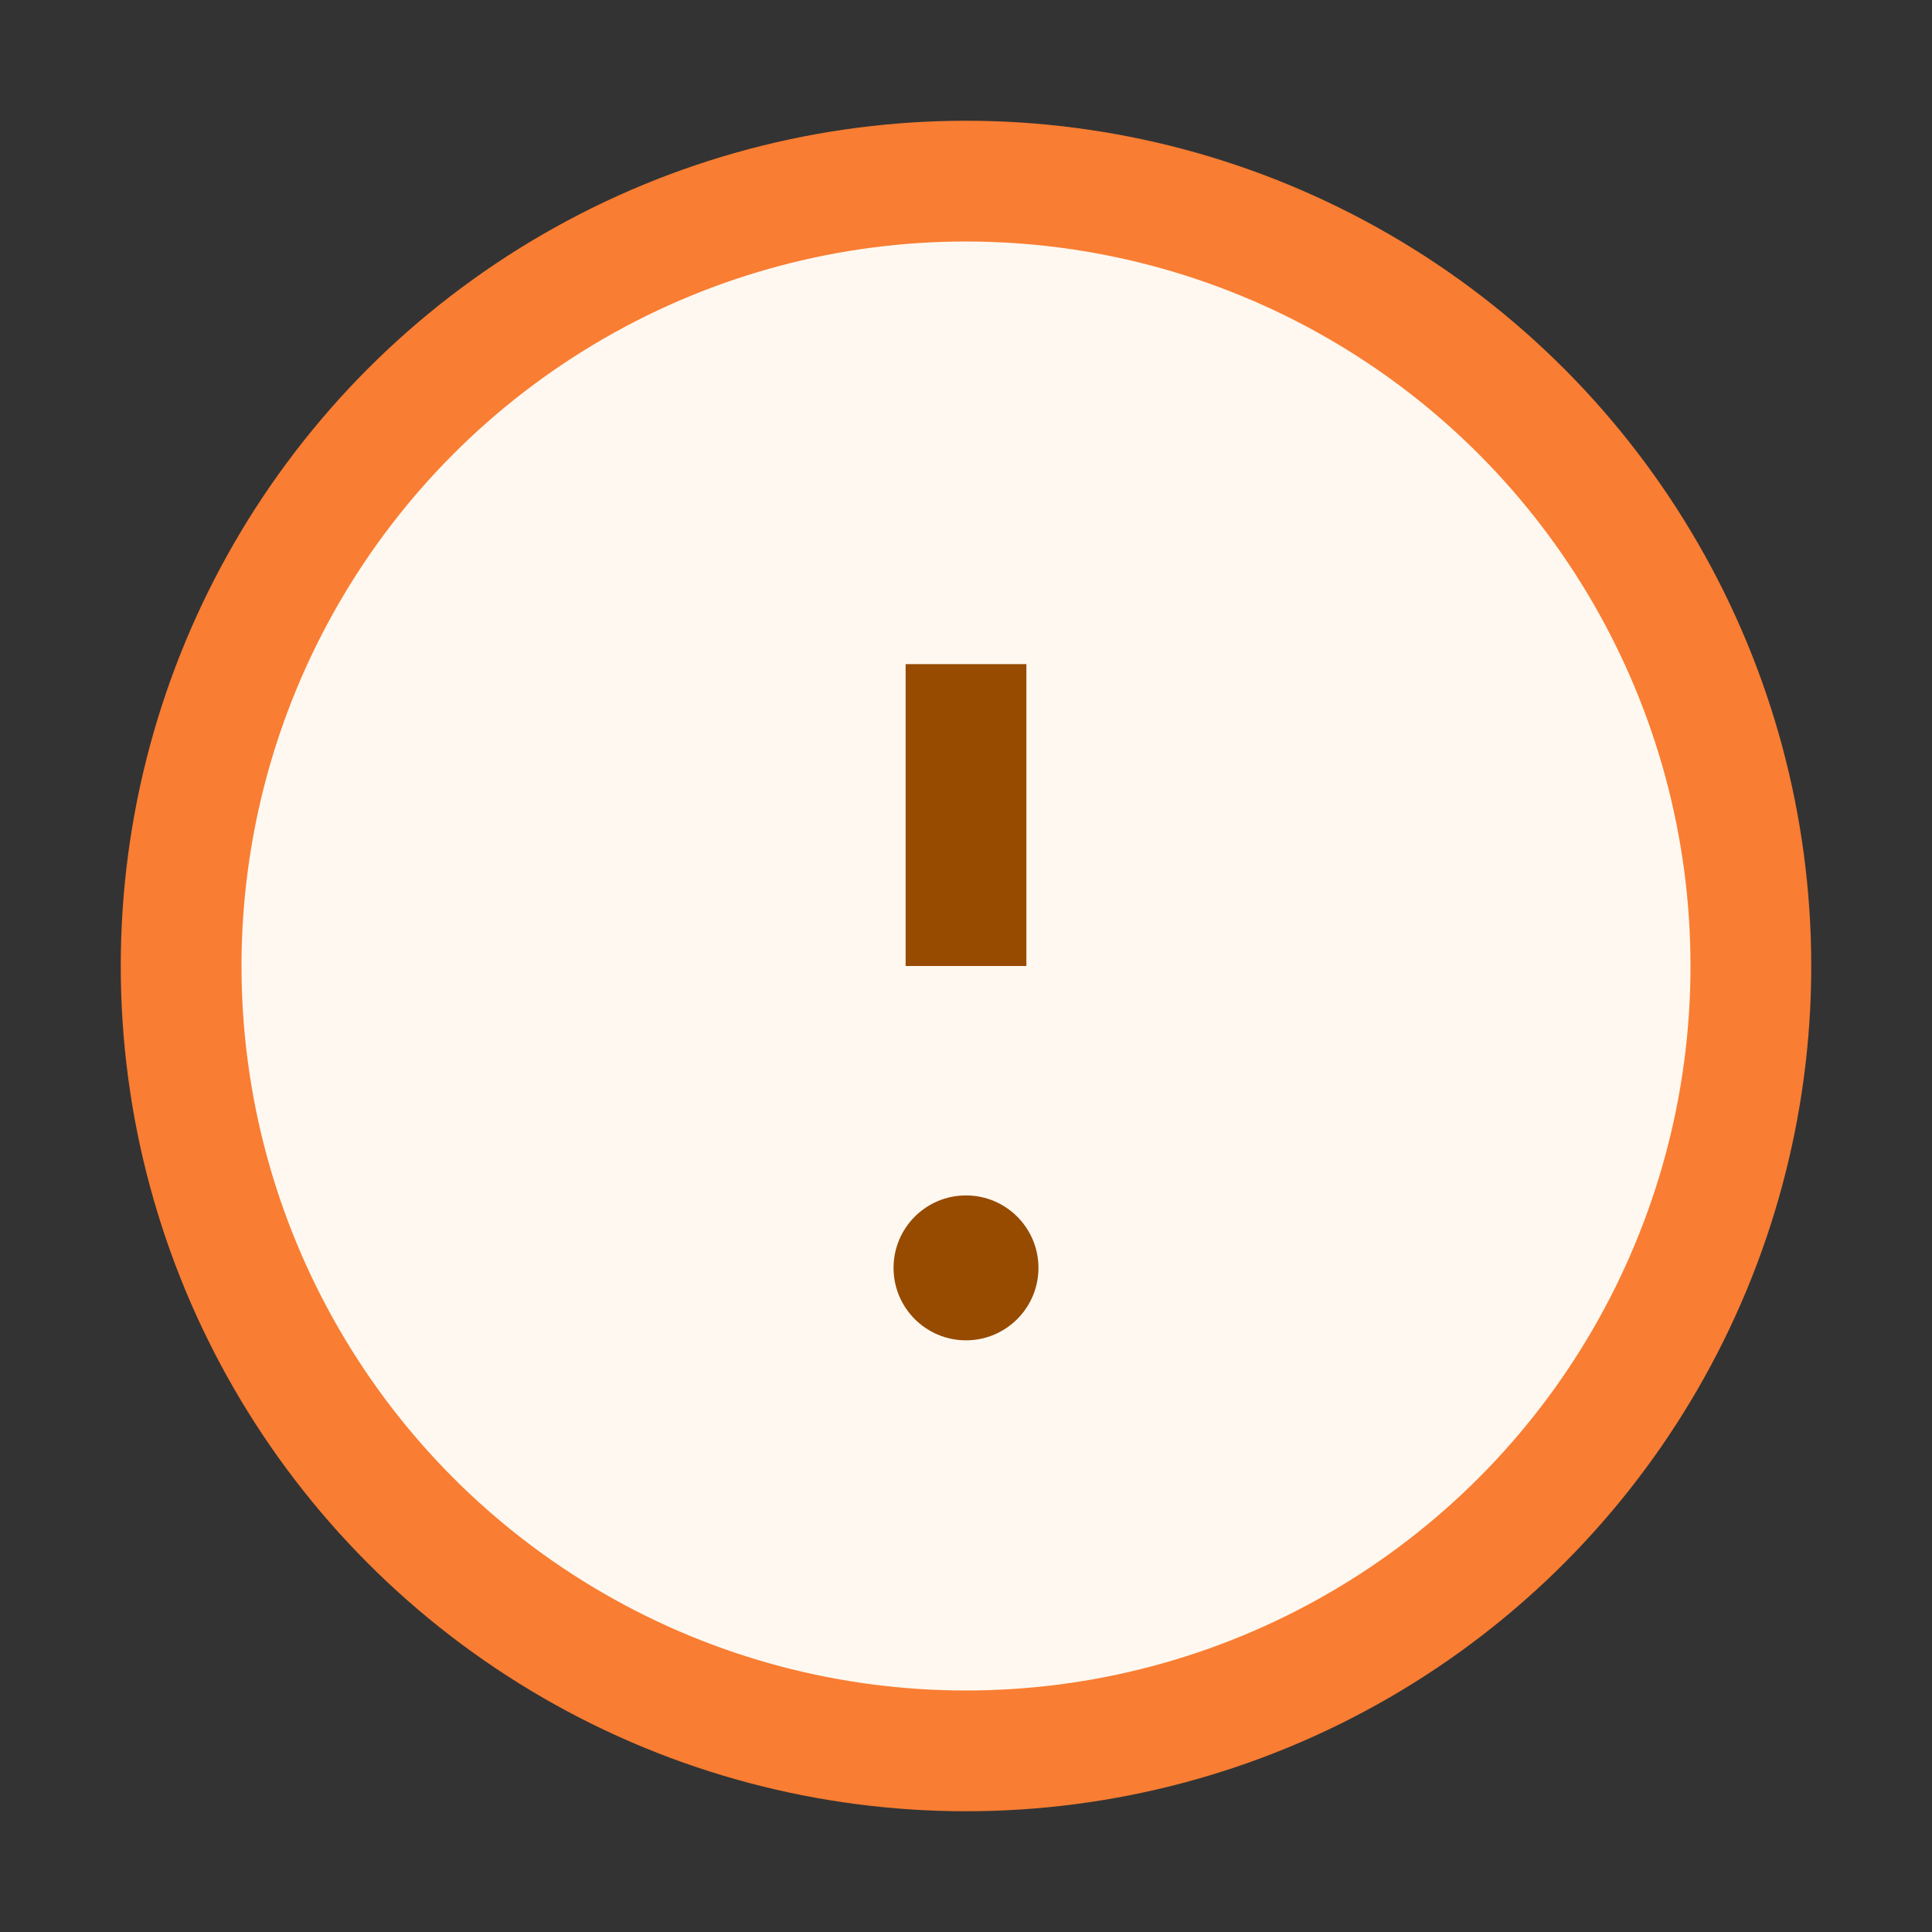 <?xml version="1.0" encoding="UTF-8"?>
<svg xmlns="http://www.w3.org/2000/svg" width="32" height="32" viewBox="0 0 32 32"><rect x="0" y="0" width="32" height="32" fill="#333333" stroke="none"/><circle cx="16" cy="16" r="13" fill="#FFF8F0" stroke="#F97D32" stroke-width="2"/><path d="M16 11v5" stroke="#964B00" stroke-width="2"/><circle cx="16" cy="21" r="1.2" fill="#964B00"/></svg>